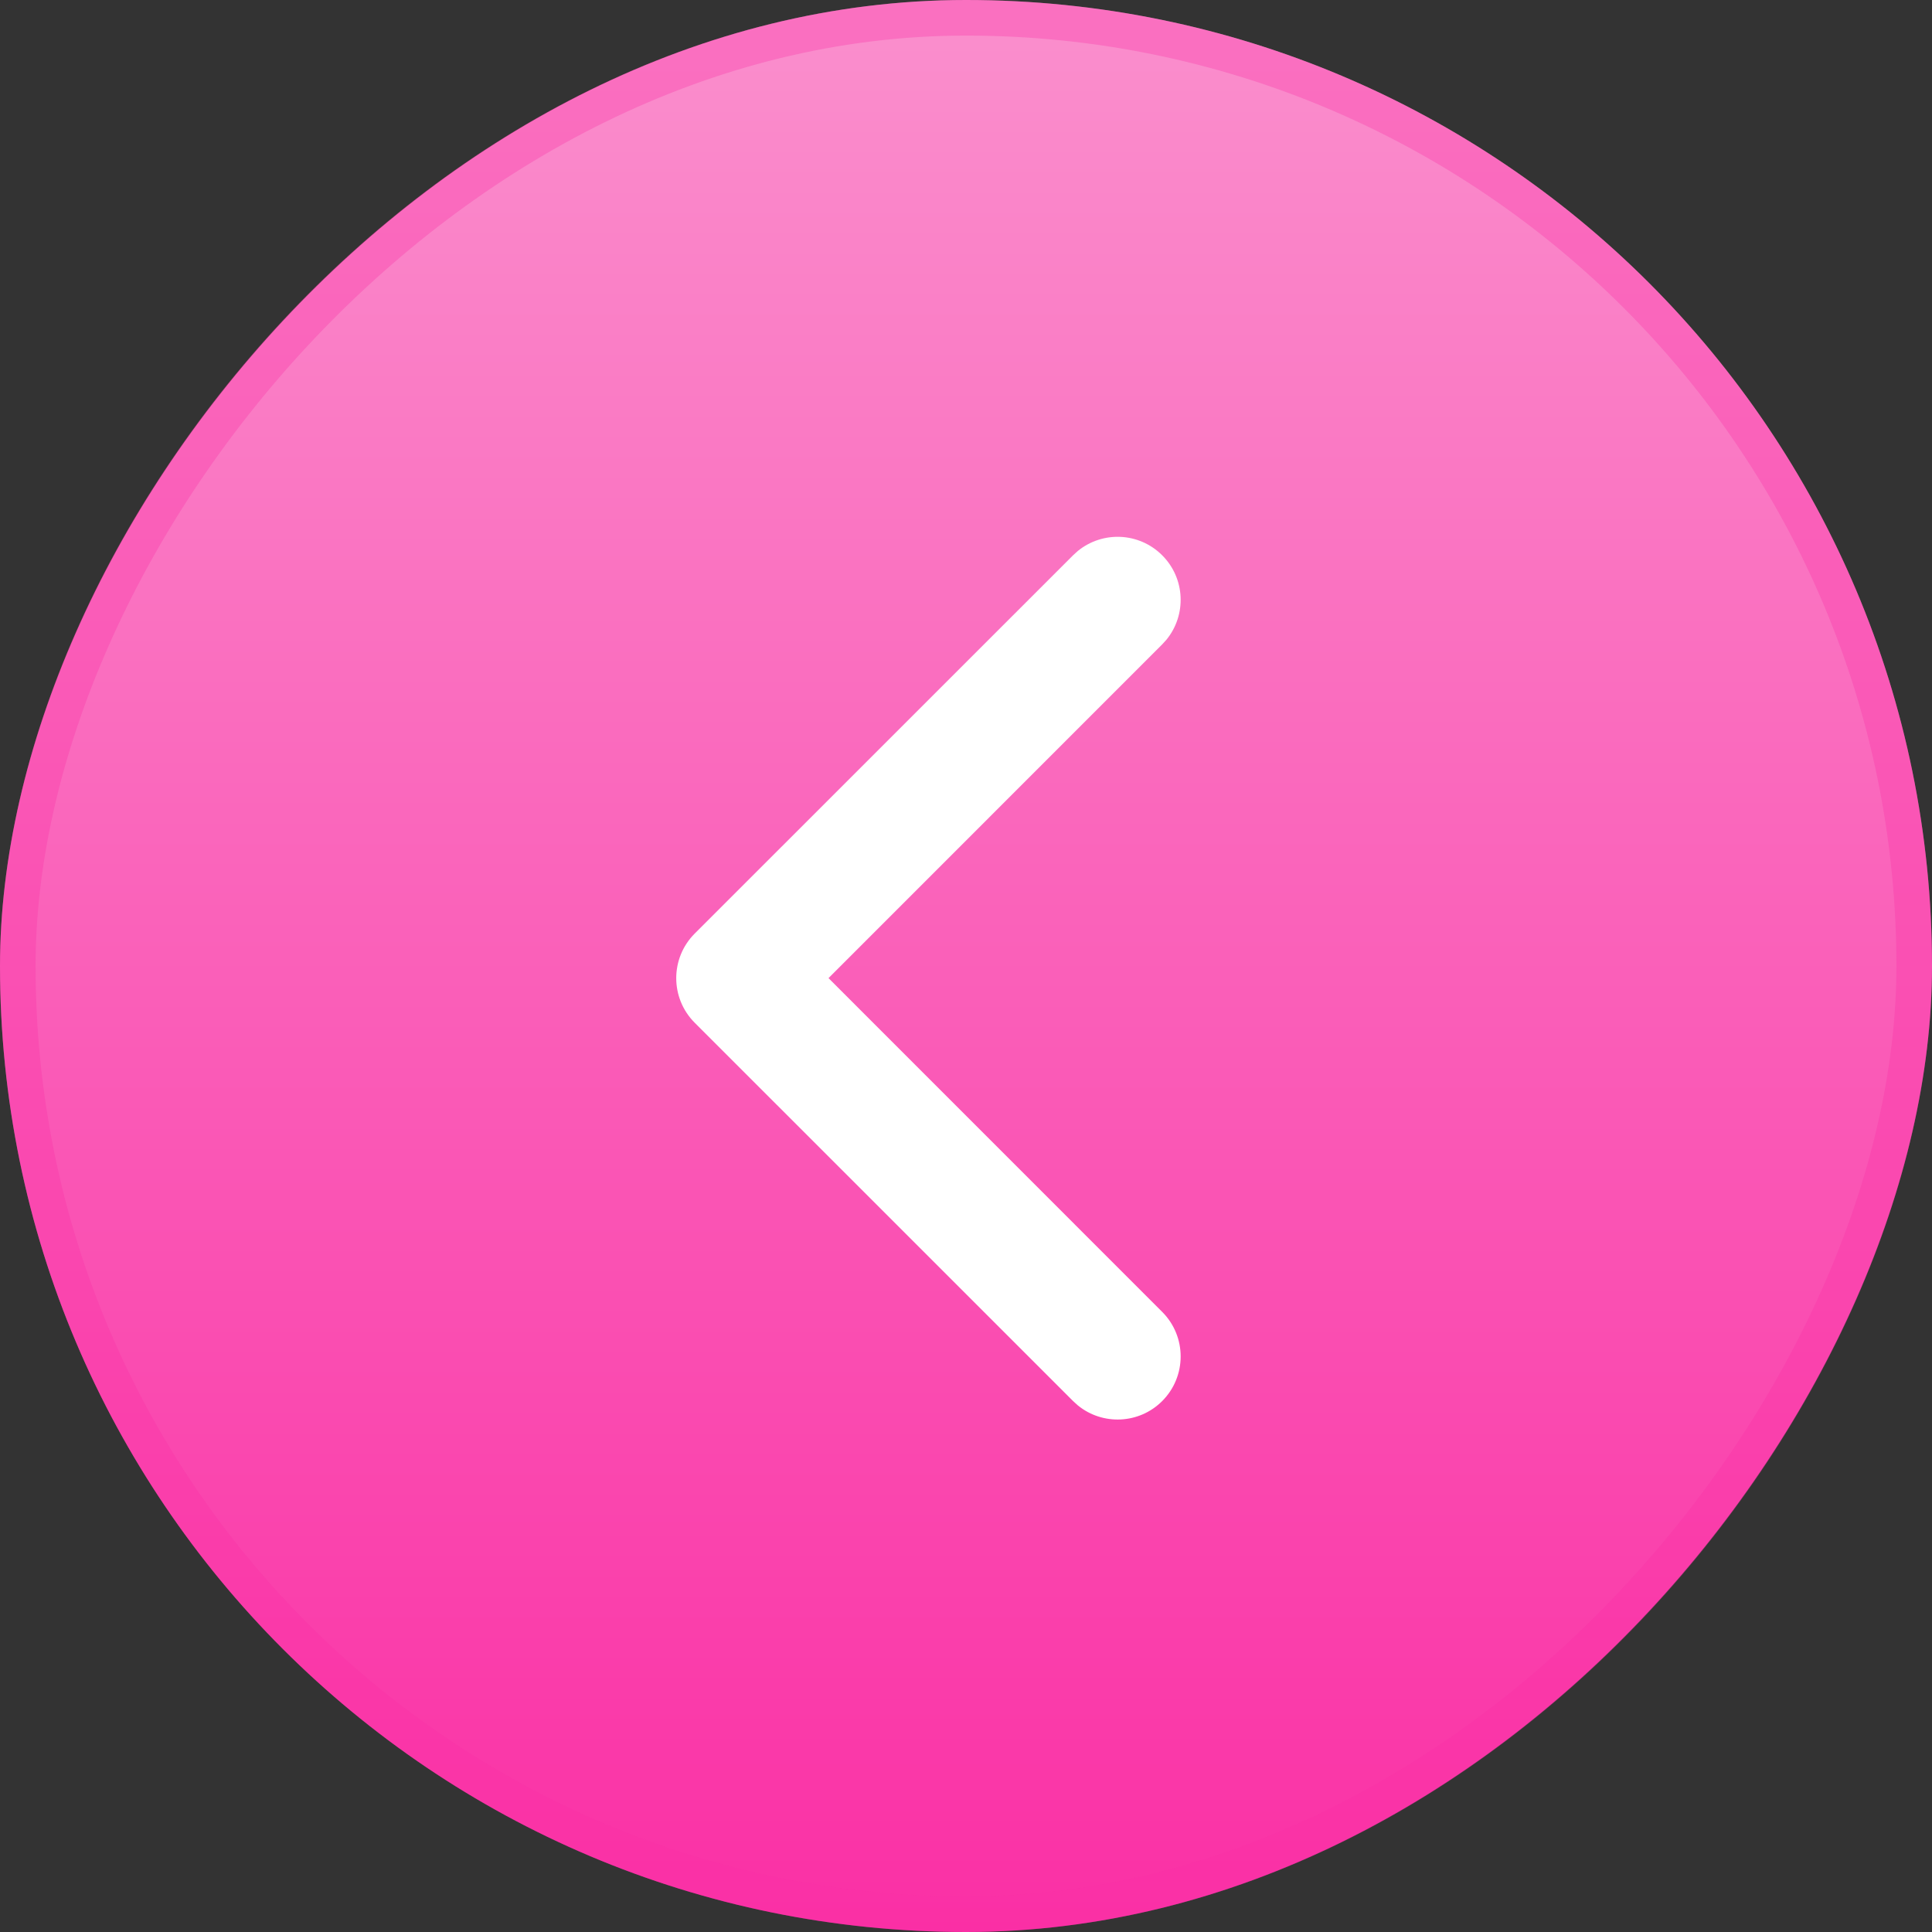 <svg width="48" height="48" viewBox="0 0 48 48" fill="none" xmlns="http://www.w3.org/2000/svg">
<rect x="0" y="0" width="48" height="48" fill="#333333" stroke="none"/>
<rect width="48" height="48" rx="24" transform="matrix(-1 0 0 1 48 0)" fill="url(#paint0_linear_703_700)"/>
<rect x="-0.442" y="0.442" width="47.116" height="47.116" rx="23.558" transform="matrix(-1 0 0 1 47.116 0)" stroke="#FA30A5" stroke-opacity="0.31" stroke-width="0.884"/>
<path d="M28.874 13.796C28.301 13.222 27.394 13.187 26.779 13.688L26.66 13.796L17.26 23.194C16.648 23.806 16.648 24.798 17.26 25.41L26.66 34.809L26.779 34.917C27.394 35.418 28.301 35.383 28.874 34.809C29.486 34.197 29.486 33.205 28.874 32.593L20.584 24.301L28.874 16.01L28.982 15.891C29.483 15.276 29.448 14.369 28.874 13.796Z" fill="white"/>
<defs>
<linearGradient id="paint0_linear_703_700" x1="24" y1="0" x2="24" y2="48" gradientUnits="userSpaceOnUse">
<stop stop-color="#FA8FCD"/>
<stop offset="1" stop-color="#FA30A5"/>
</linearGradient>
</defs>
</svg>
